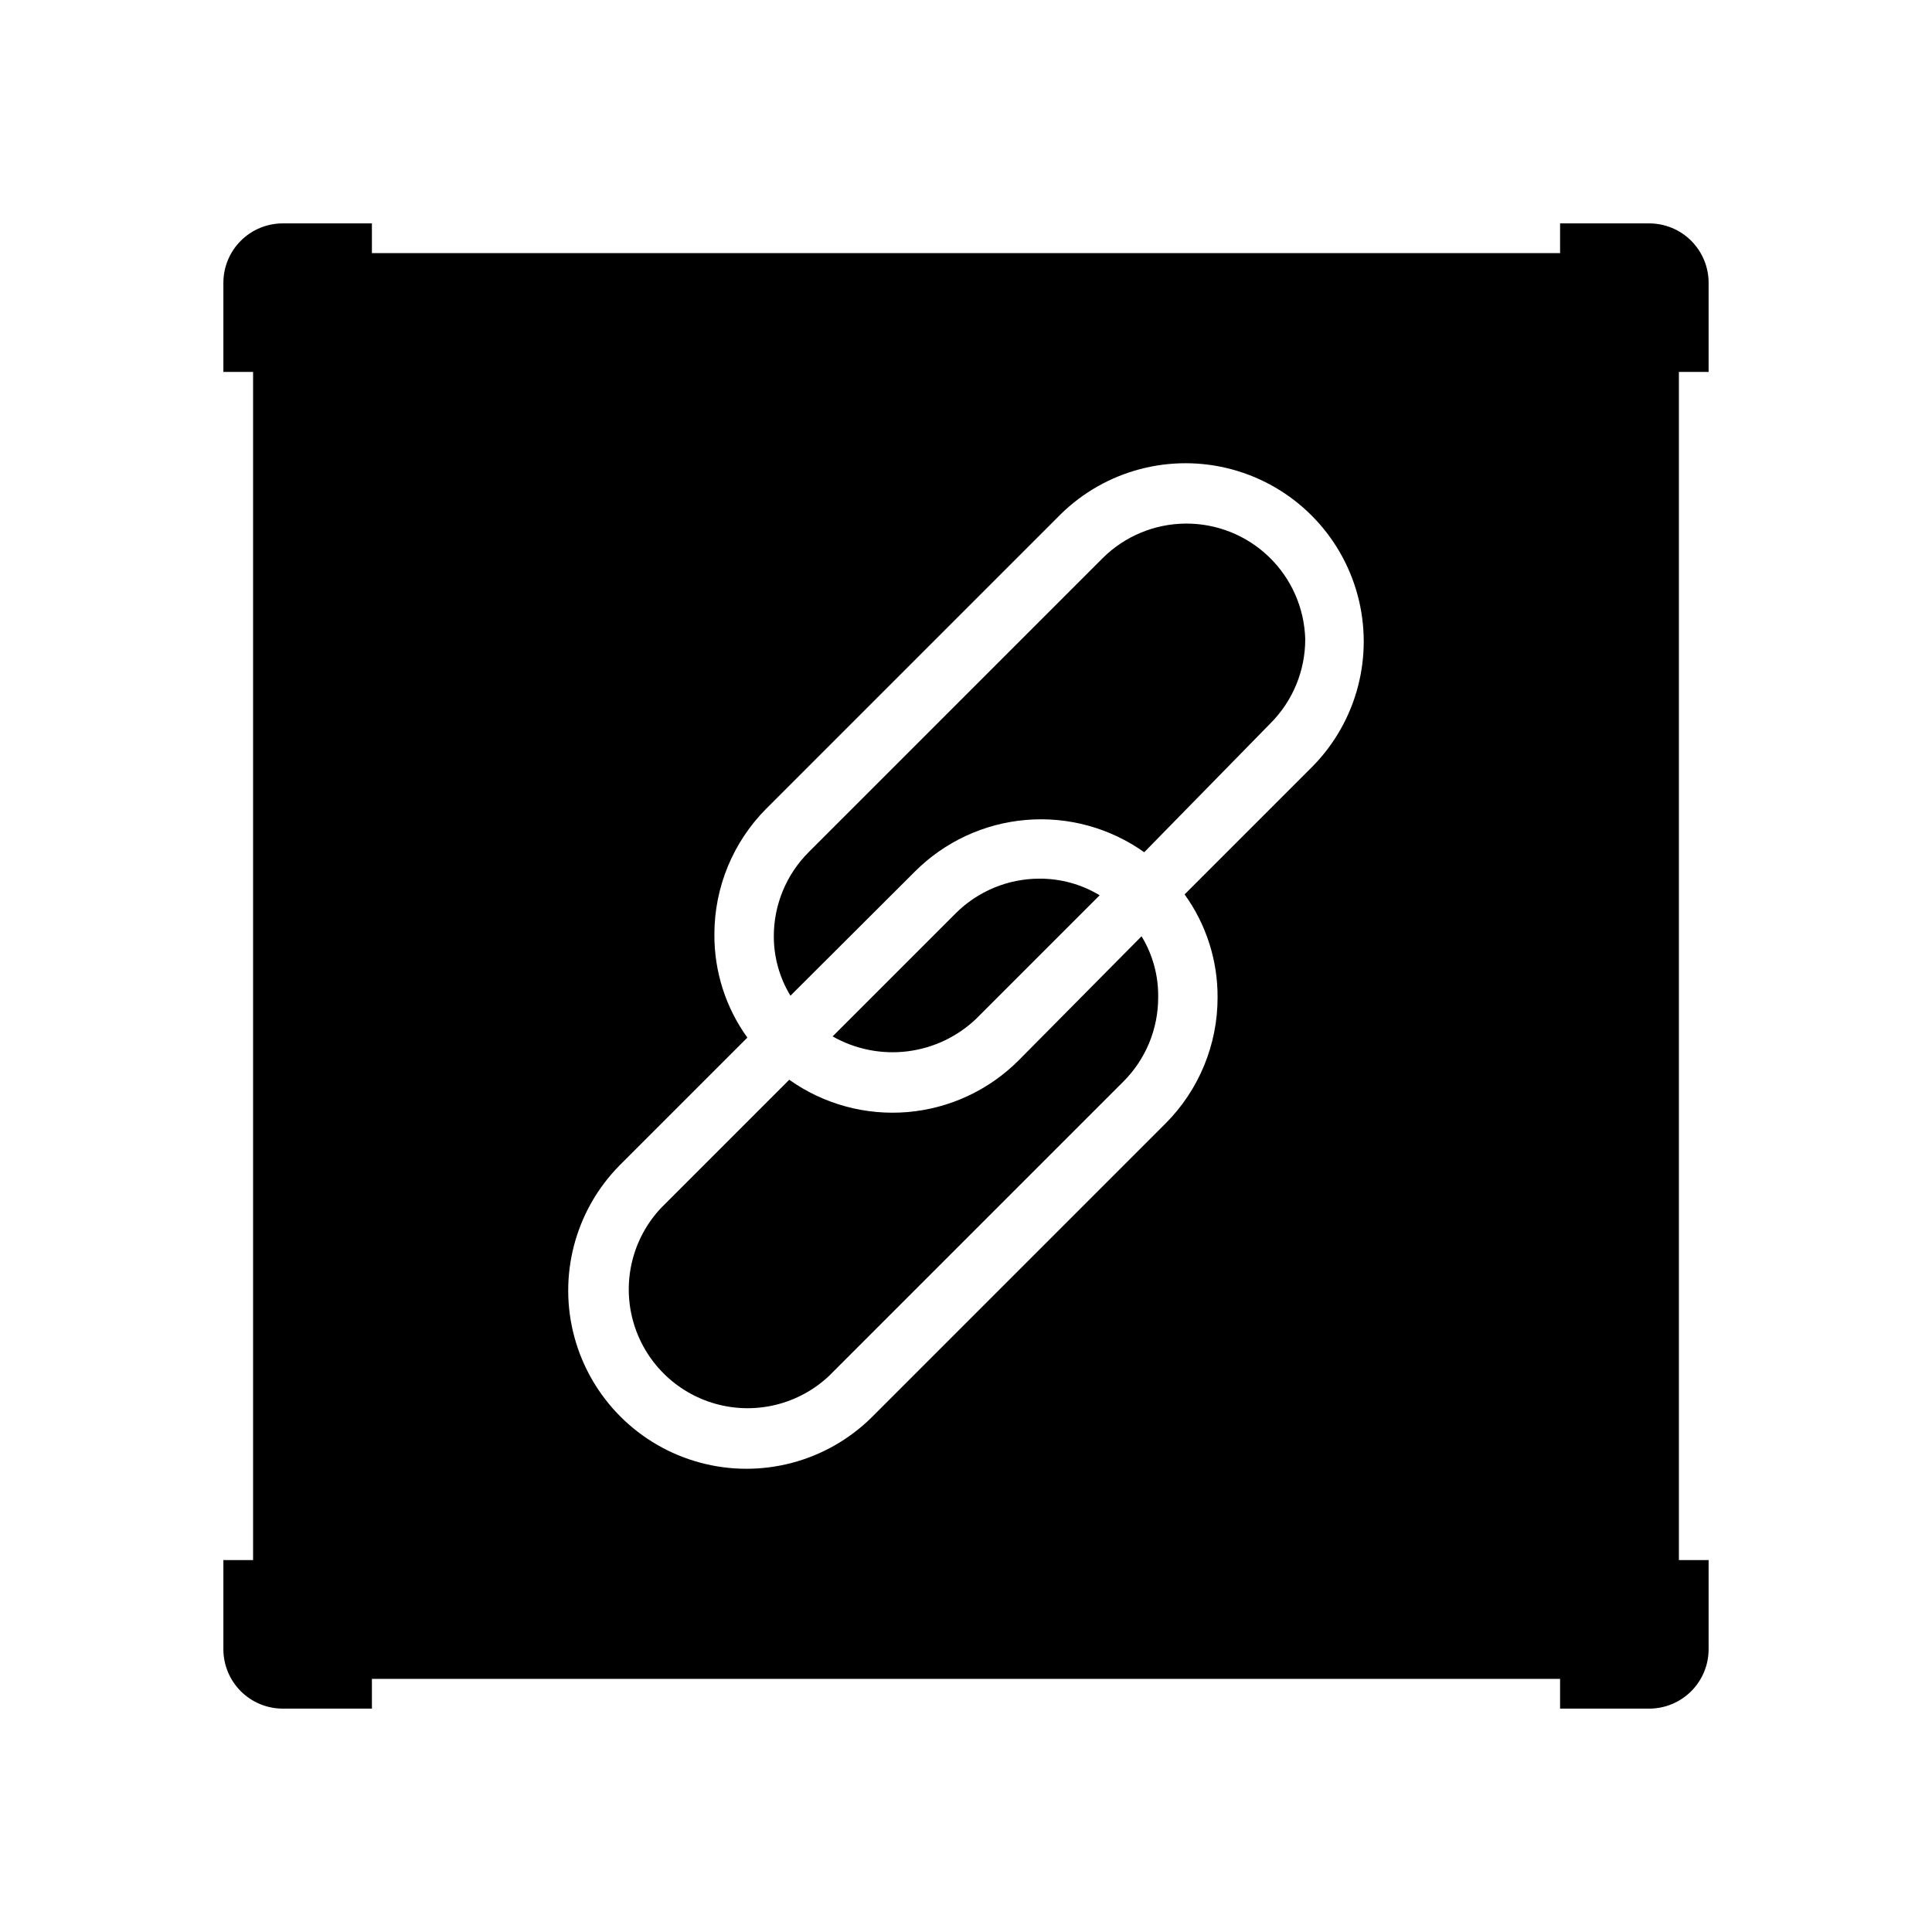 <?xml version="1.0" encoding="UTF-8"?>
<!-- Uploaded to: ICON Repo, www.iconrepo.com, Generator: ICON Repo Mixer Tools -->
<svg fill="#000000" width="800px" height="800px" version="1.1" viewBox="144 144 512 512" xmlns="http://www.w3.org/2000/svg">
 <g>
  <path d="m596.8 242.56v-23.617c0-4.176-1.66-8.18-4.613-11.133s-6.957-4.609-11.133-4.609h-23.617v7.871h-314.88v-7.871h-23.617c-4.176 0-8.18 1.656-11.133 4.609s-4.609 6.957-4.609 11.133v23.617h7.871v314.88h-7.871v23.617c0 4.176 1.656 8.18 4.609 11.133s6.957 4.613 11.133 4.613h23.617v-7.875h314.88v7.871h23.617v0.004c4.176 0 8.18-1.66 11.133-4.613s4.613-6.957 4.613-11.133v-23.617h-7.875v-314.88zm-104.94 104.54-33.93 33.93h0.004c5.731 7.949 8.789 17.516 8.738 27.316 0.008 12.512-4.945 24.516-13.777 33.375l-77.934 77.934c-11.957 11.777-29.266 16.328-45.465 11.949-16.203-4.379-28.863-17.023-33.262-33.223-4.398-16.195 0.129-33.512 11.895-45.48l33.93-33.93h-0.004c-5.731-7.949-8.789-17.516-8.734-27.316-0.012-12.508 4.941-24.512 13.773-33.375l77.934-77.934c11.957-11.777 29.266-16.324 45.469-11.949 16.199 4.379 28.863 17.027 33.258 33.223 4.398 16.195-0.129 33.512-11.895 45.48z"/>
  <path d="m450.93 408.34c0.008 8.352-3.305 16.367-9.211 22.277l-77.934 77.934h0.004c-8.023 7.609-19.453 10.453-30.105 7.488-10.652-2.961-18.973-11.297-21.918-21.953-2.941-10.66-0.078-22.082 7.543-30.09l33.852-33.852c9.102 6.469 20.199 9.5 31.324 8.566 11.125-0.938 21.555-5.785 29.449-13.684l32.59-32.906c2.973 4.883 4.5 10.504 4.406 16.219z"/>
  <path d="m435.42 381.26-32.668 32.668v0.004c-4.996 4.785-11.402 7.828-18.266 8.68-6.867 0.852-13.824-0.539-19.836-3.957l32.59-32.59c5.891-5.887 13.875-9.199 22.199-9.211 5.633-0.031 11.164 1.492 15.98 4.406z"/>
  <path d="m489.9 313.41c0.004 8.355-3.309 16.367-9.211 22.277l-33.457 34.164c-9.102-6.465-20.199-9.5-31.324-8.562-11.125 0.934-21.555 5.781-29.449 13.68l-32.98 32.906c-2.891-4.742-4.414-10.191-4.41-15.746-0.008-8.352 3.309-16.367 9.211-22.277l77.934-77.934c5.844-5.816 13.738-9.105 21.984-9.164 8.246-0.059 16.188 3.117 22.113 8.852 5.93 5.731 9.371 13.562 9.59 21.805z"/>
 </g>
</svg>